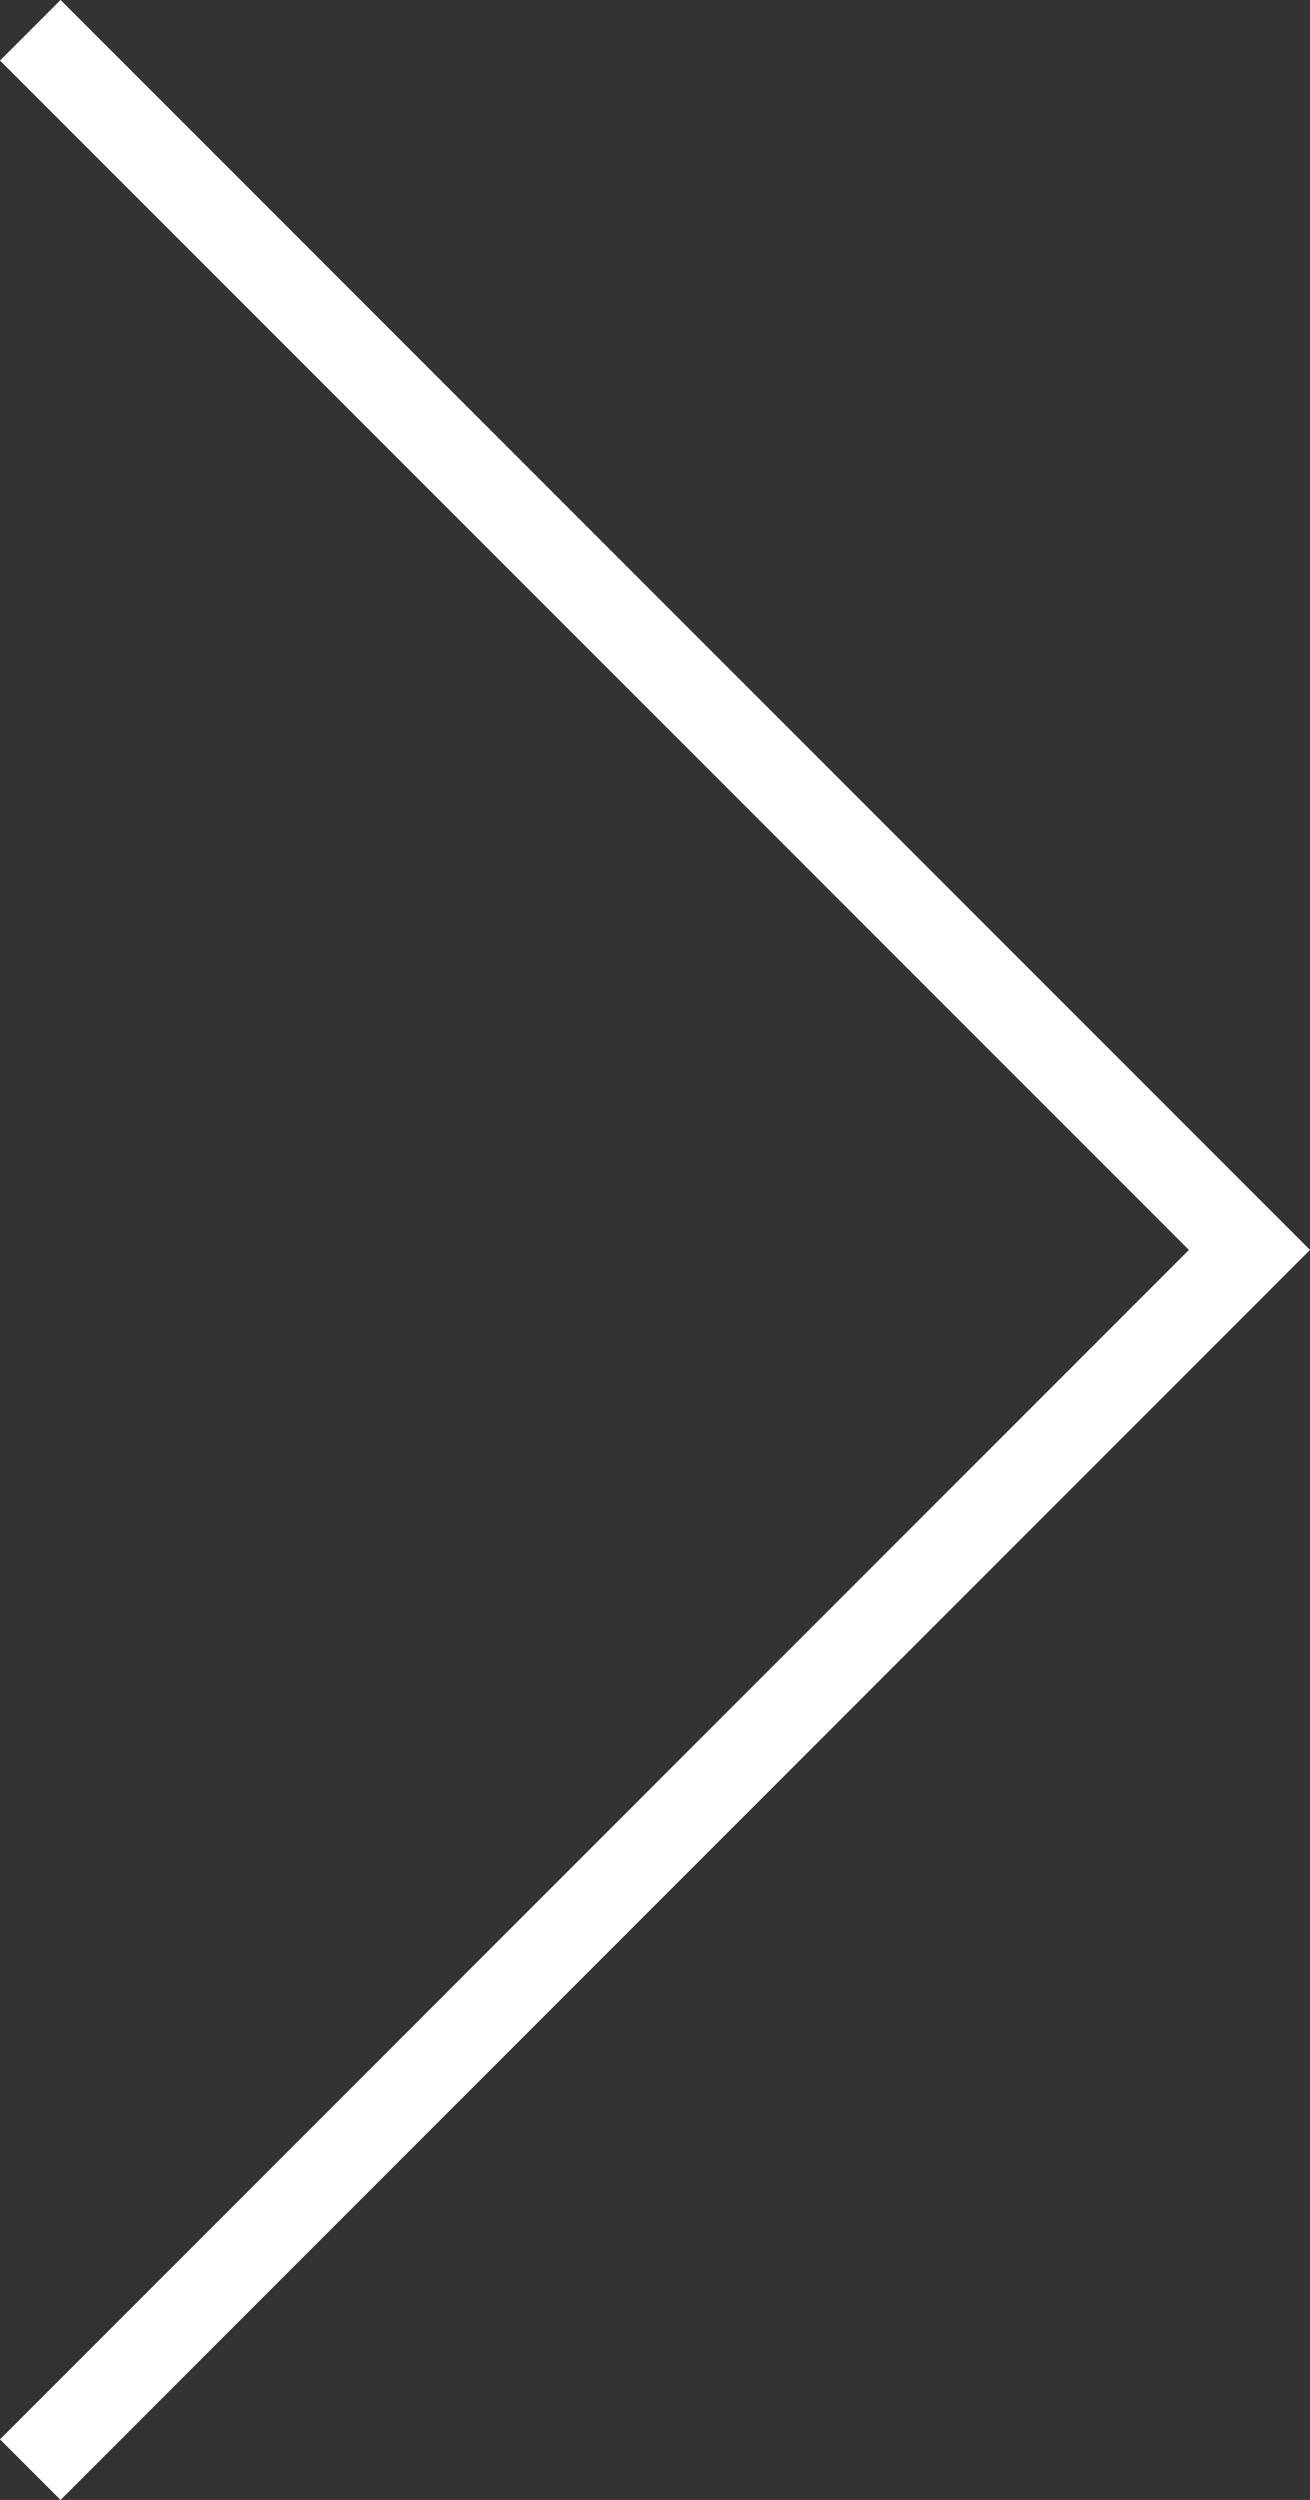 <svg xmlns="http://www.w3.org/2000/svg" width="45.898" height="87.553" viewBox="0 0 45.898 87.553">
  <rect x="0" y="0" width="45.898" height="87.553" fill="#333333" stroke="none"/>
  <path id="slider-arrow-right" d="M91.089,425.083,48.373,467.8l42.716,42.716" transform="translate(92.15 511.575) rotate(180)" fill="none" stroke="#fff" stroke-width="3"/>
</svg>
